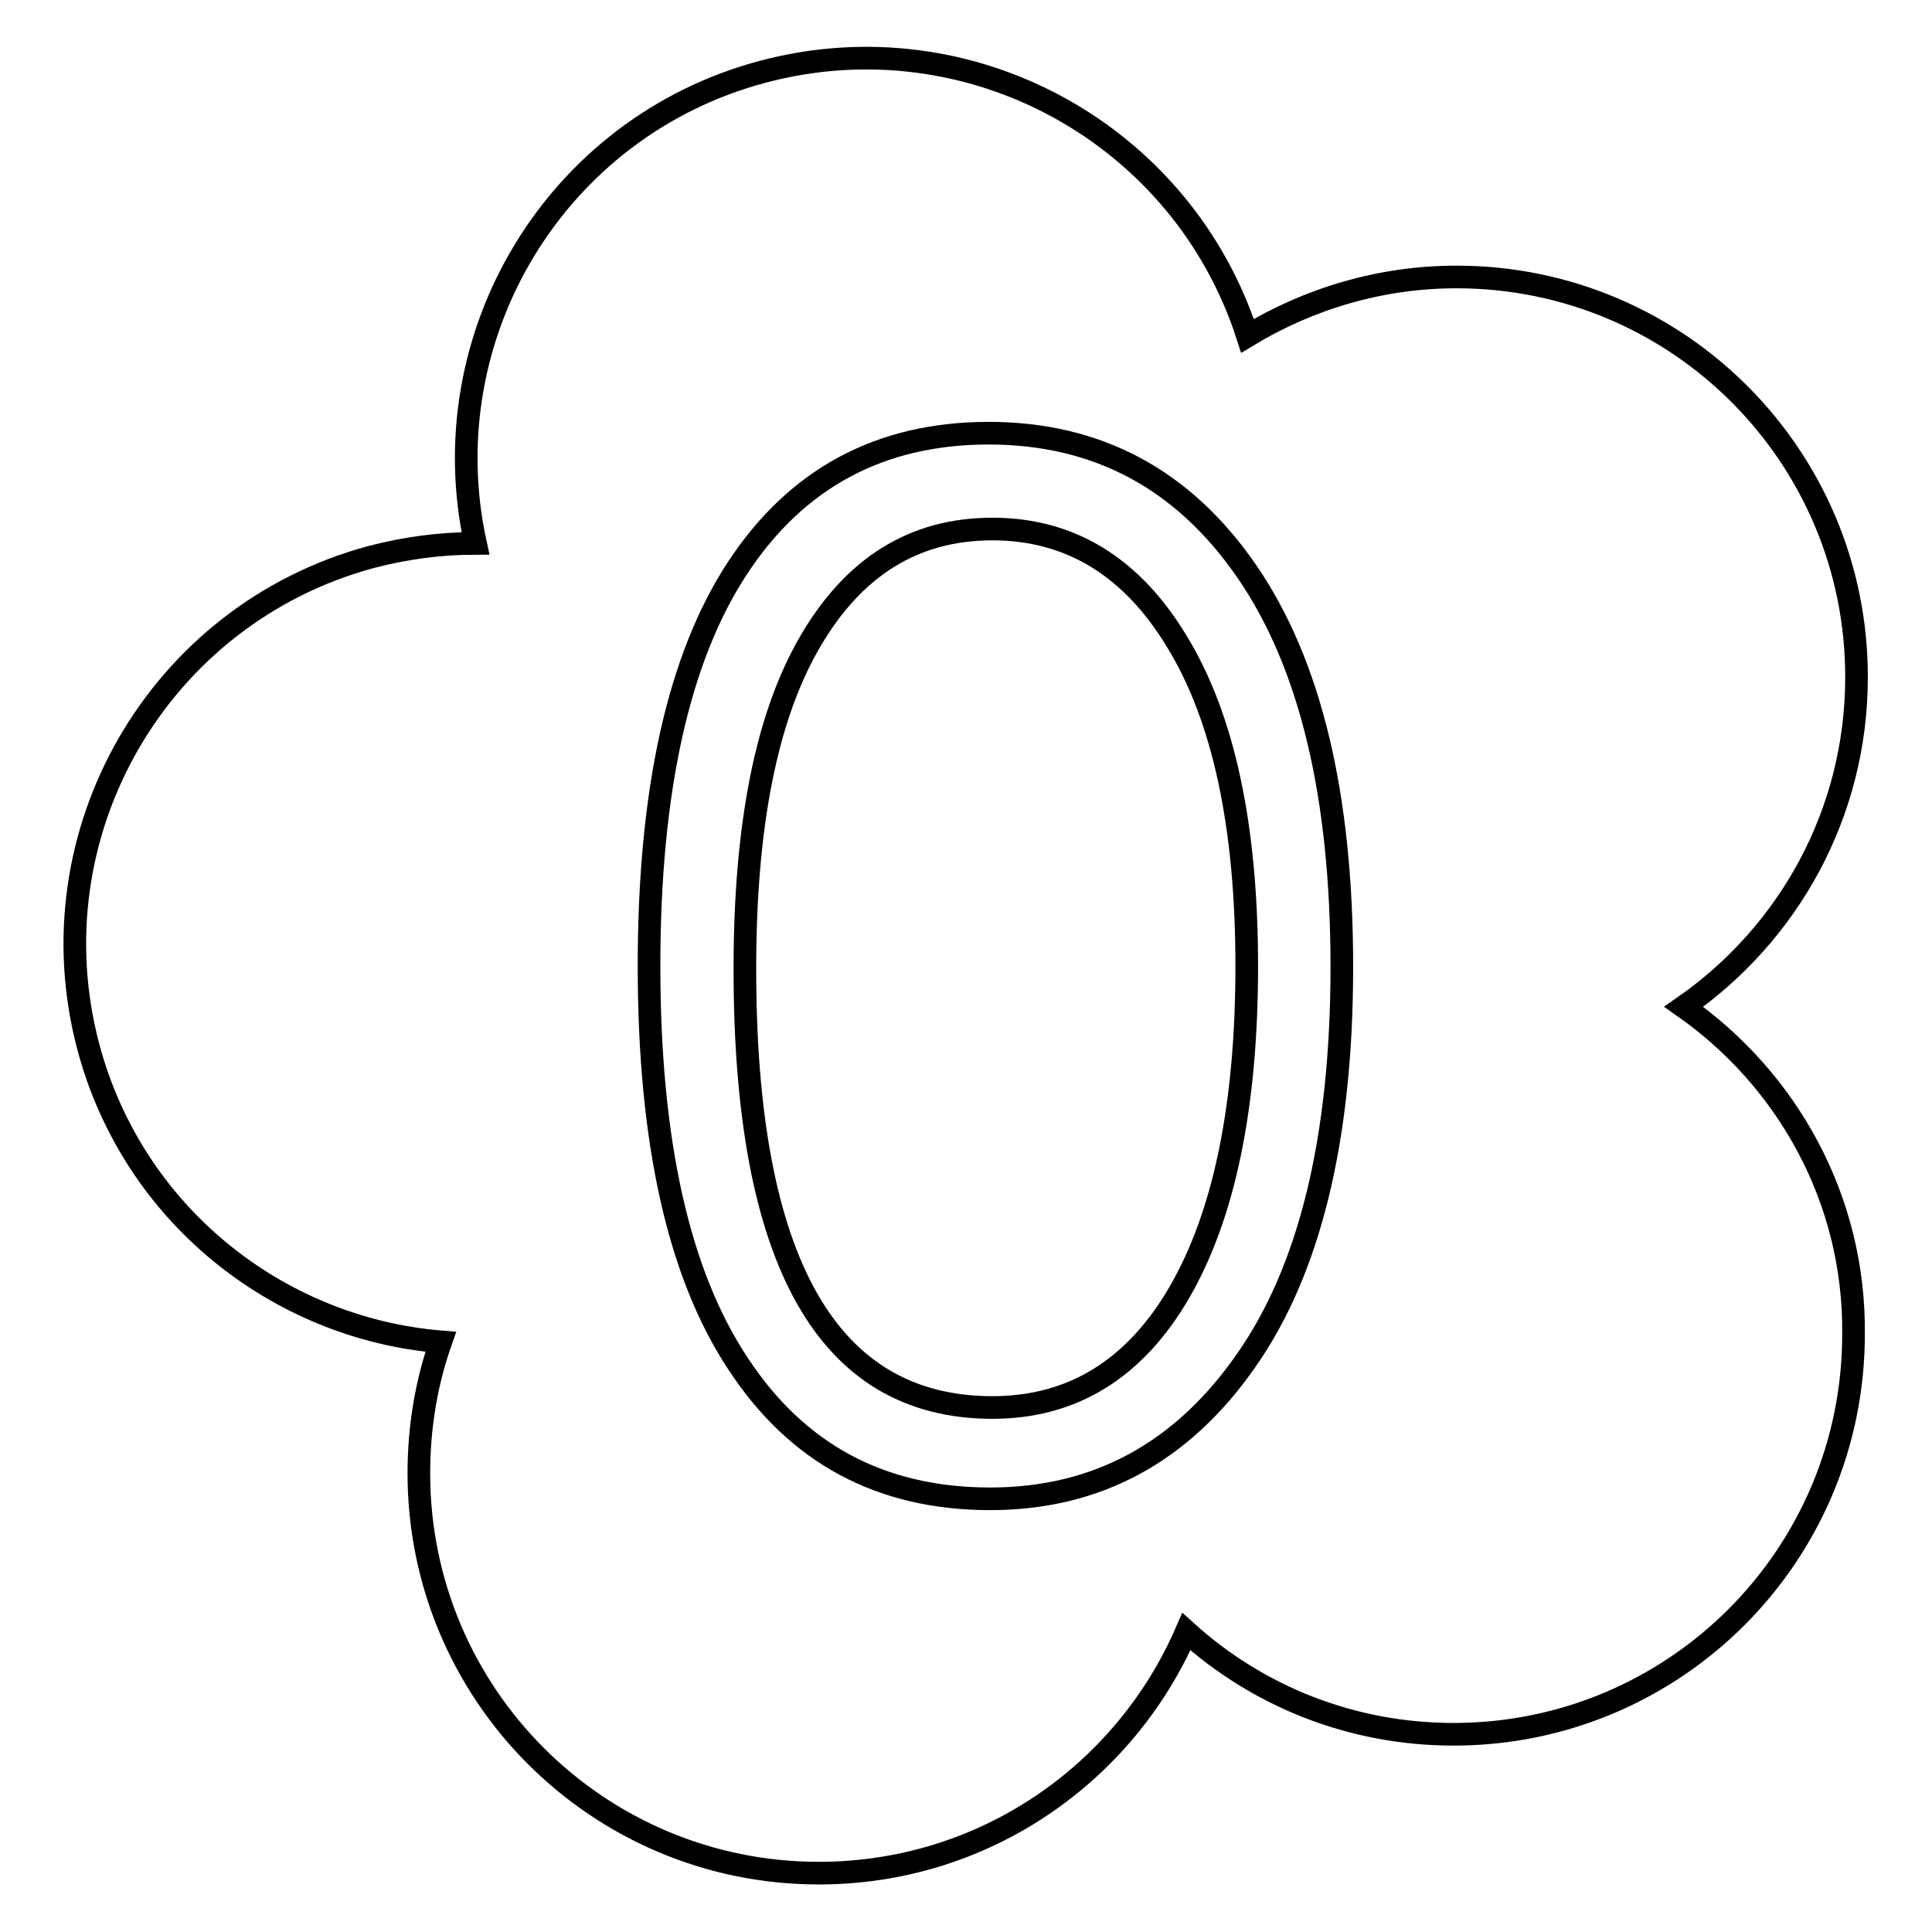 <?xml version="1.0" encoding="utf-8"?>
<!-- Svg Vector Icons : http://www.onlinewebfonts.com/icon -->
<!DOCTYPE svg PUBLIC "-//W3C//DTD SVG 1.1//EN" "http://www.w3.org/Graphics/SVG/1.1/DTD/svg11.dtd">
<svg version="1.1" xmlns="http://www.w3.org/2000/svg" xmlns:xlink="http://www.w3.org/1999/xlink" x="0px" y="0px" viewBox="0 0 256 256" enable-background="new 0 0 256 256" xml:space="preserve">
<g><g><path stroke-width="3" fill-opacity="0" stroke="#000000"  d="M183.4,162.4"/><path stroke-width="3" fill-opacity="0" stroke="#000000"  d="M131.5,70.1c-10.4,0-18.4,5-24.2,15c-5.8,10-8.6,24.4-8.6,43.3c0,38.7,10.9,58.1,32.8,58.1c10.6,0,18.9-5.1,24.8-15.3c5.9-10.2,8.9-24.6,8.9-43.2s-3.1-32.9-9.2-42.9C150,75.1,141.8,70.1,131.5,70.1z"/><path stroke-width="3" fill-opacity="0" stroke="#000000"  d="M223.1,133.4c13.8-9.6,22.9-25.5,22.9-43.7c0-29.3-23.7-53-53-53c-10.1,0-19.6,2.9-27.7,7.8c-8.6-26.7-36.7-42.3-64.2-35c-27.5,7.3-44.1,35-38.1,62.5c-4.6,0-9.2,0.6-13.8,1.8c-28.2,7.6-45,36.6-37.5,64.9c5.9,22.2,25.1,37.3,46.7,39.1c-1.9,5.4-2.9,11.3-2.9,17.4c0,29.3,23.7,53,53,53c21.8,0,40.5-13.1,48.7-32c9.4,8.5,21.8,13.6,35.4,13.6c29.3,0,53-23.7,53-53C245.8,158.9,236.8,143,223.1,133.4z M165.1,180.3c-8.5,12.2-19.8,18.3-33.9,18.3c-14.5,0-25.6-6-33.4-17.9C89.9,168.8,86,151.2,86,128c0-23.2,3.9-40.8,11.7-52.7c7.8-11.9,18.9-17.9,33.3-17.9c14.4,0,25.8,6.1,34.2,18.3c8.4,12.2,12.6,29.6,12.6,52.4C177.8,150.7,173.6,168.2,165.1,180.3z"/></g></g>
</svg>